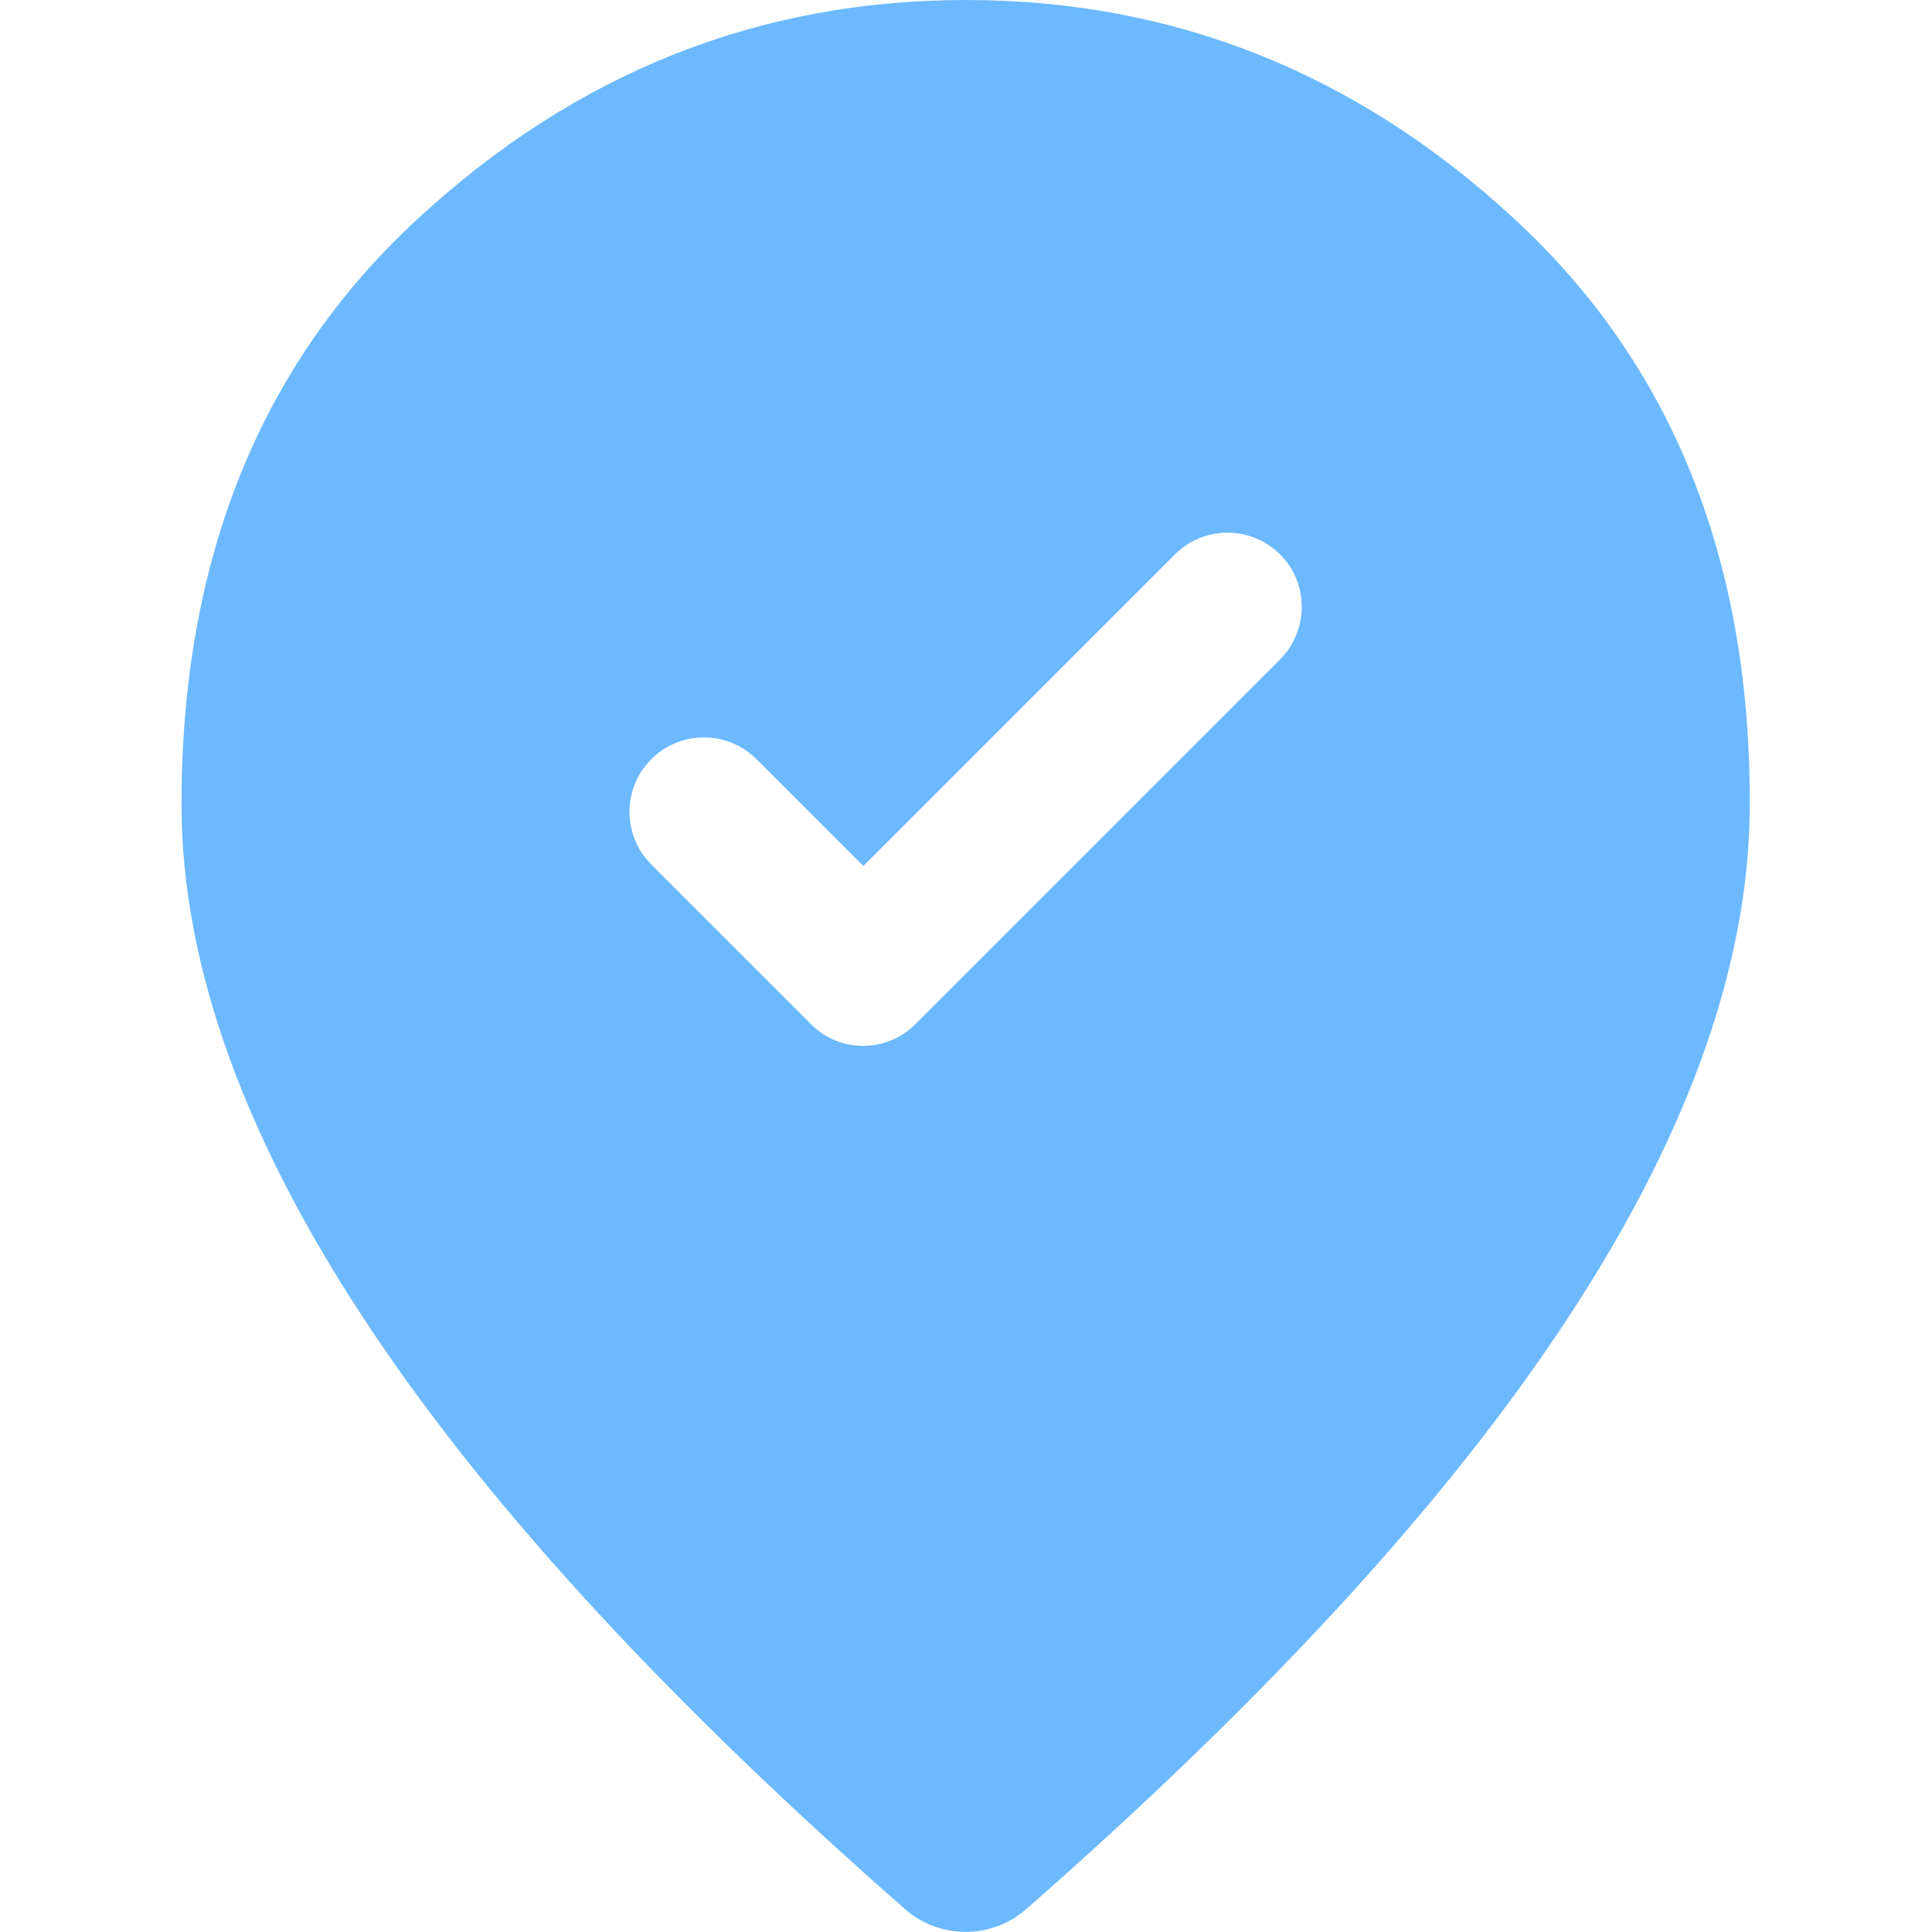 <?xml version="1.0" encoding="UTF-8"?> <svg xmlns="http://www.w3.org/2000/svg" width="60" height="60" viewBox="0 0 60 60" fill="none"><path d="M47.016 6.785C42.117 2.262 36.445 0 30 0C23.555 0 17.883 2.262 12.984 6.785C8.086 11.297 5.637 17.367 5.637 24.973C5.637 30.047 7.652 35.566 11.684 41.531C15.398 47.027 20.871 52.945 28.102 59.285C29.18 60.234 30.797 60.234 31.875 59.285C39.105 52.945 44.578 47.027 48.293 41.531C52.324 35.566 54.34 30.047 54.34 24.973C54.363 17.367 51.914 11.297 47.016 6.785ZM39.785 20.449L28.43 31.805C27.527 32.707 26.074 32.707 25.184 31.805L20.227 26.848C19.324 25.945 19.324 24.48 20.227 23.578C21.129 22.676 22.594 22.676 23.496 23.578L26.812 26.895L36.516 17.191C37.441 16.301 38.906 16.336 39.785 17.25C40.641 18.129 40.641 19.547 39.785 20.449Z" fill="#6CB9FF"></path></svg> 
